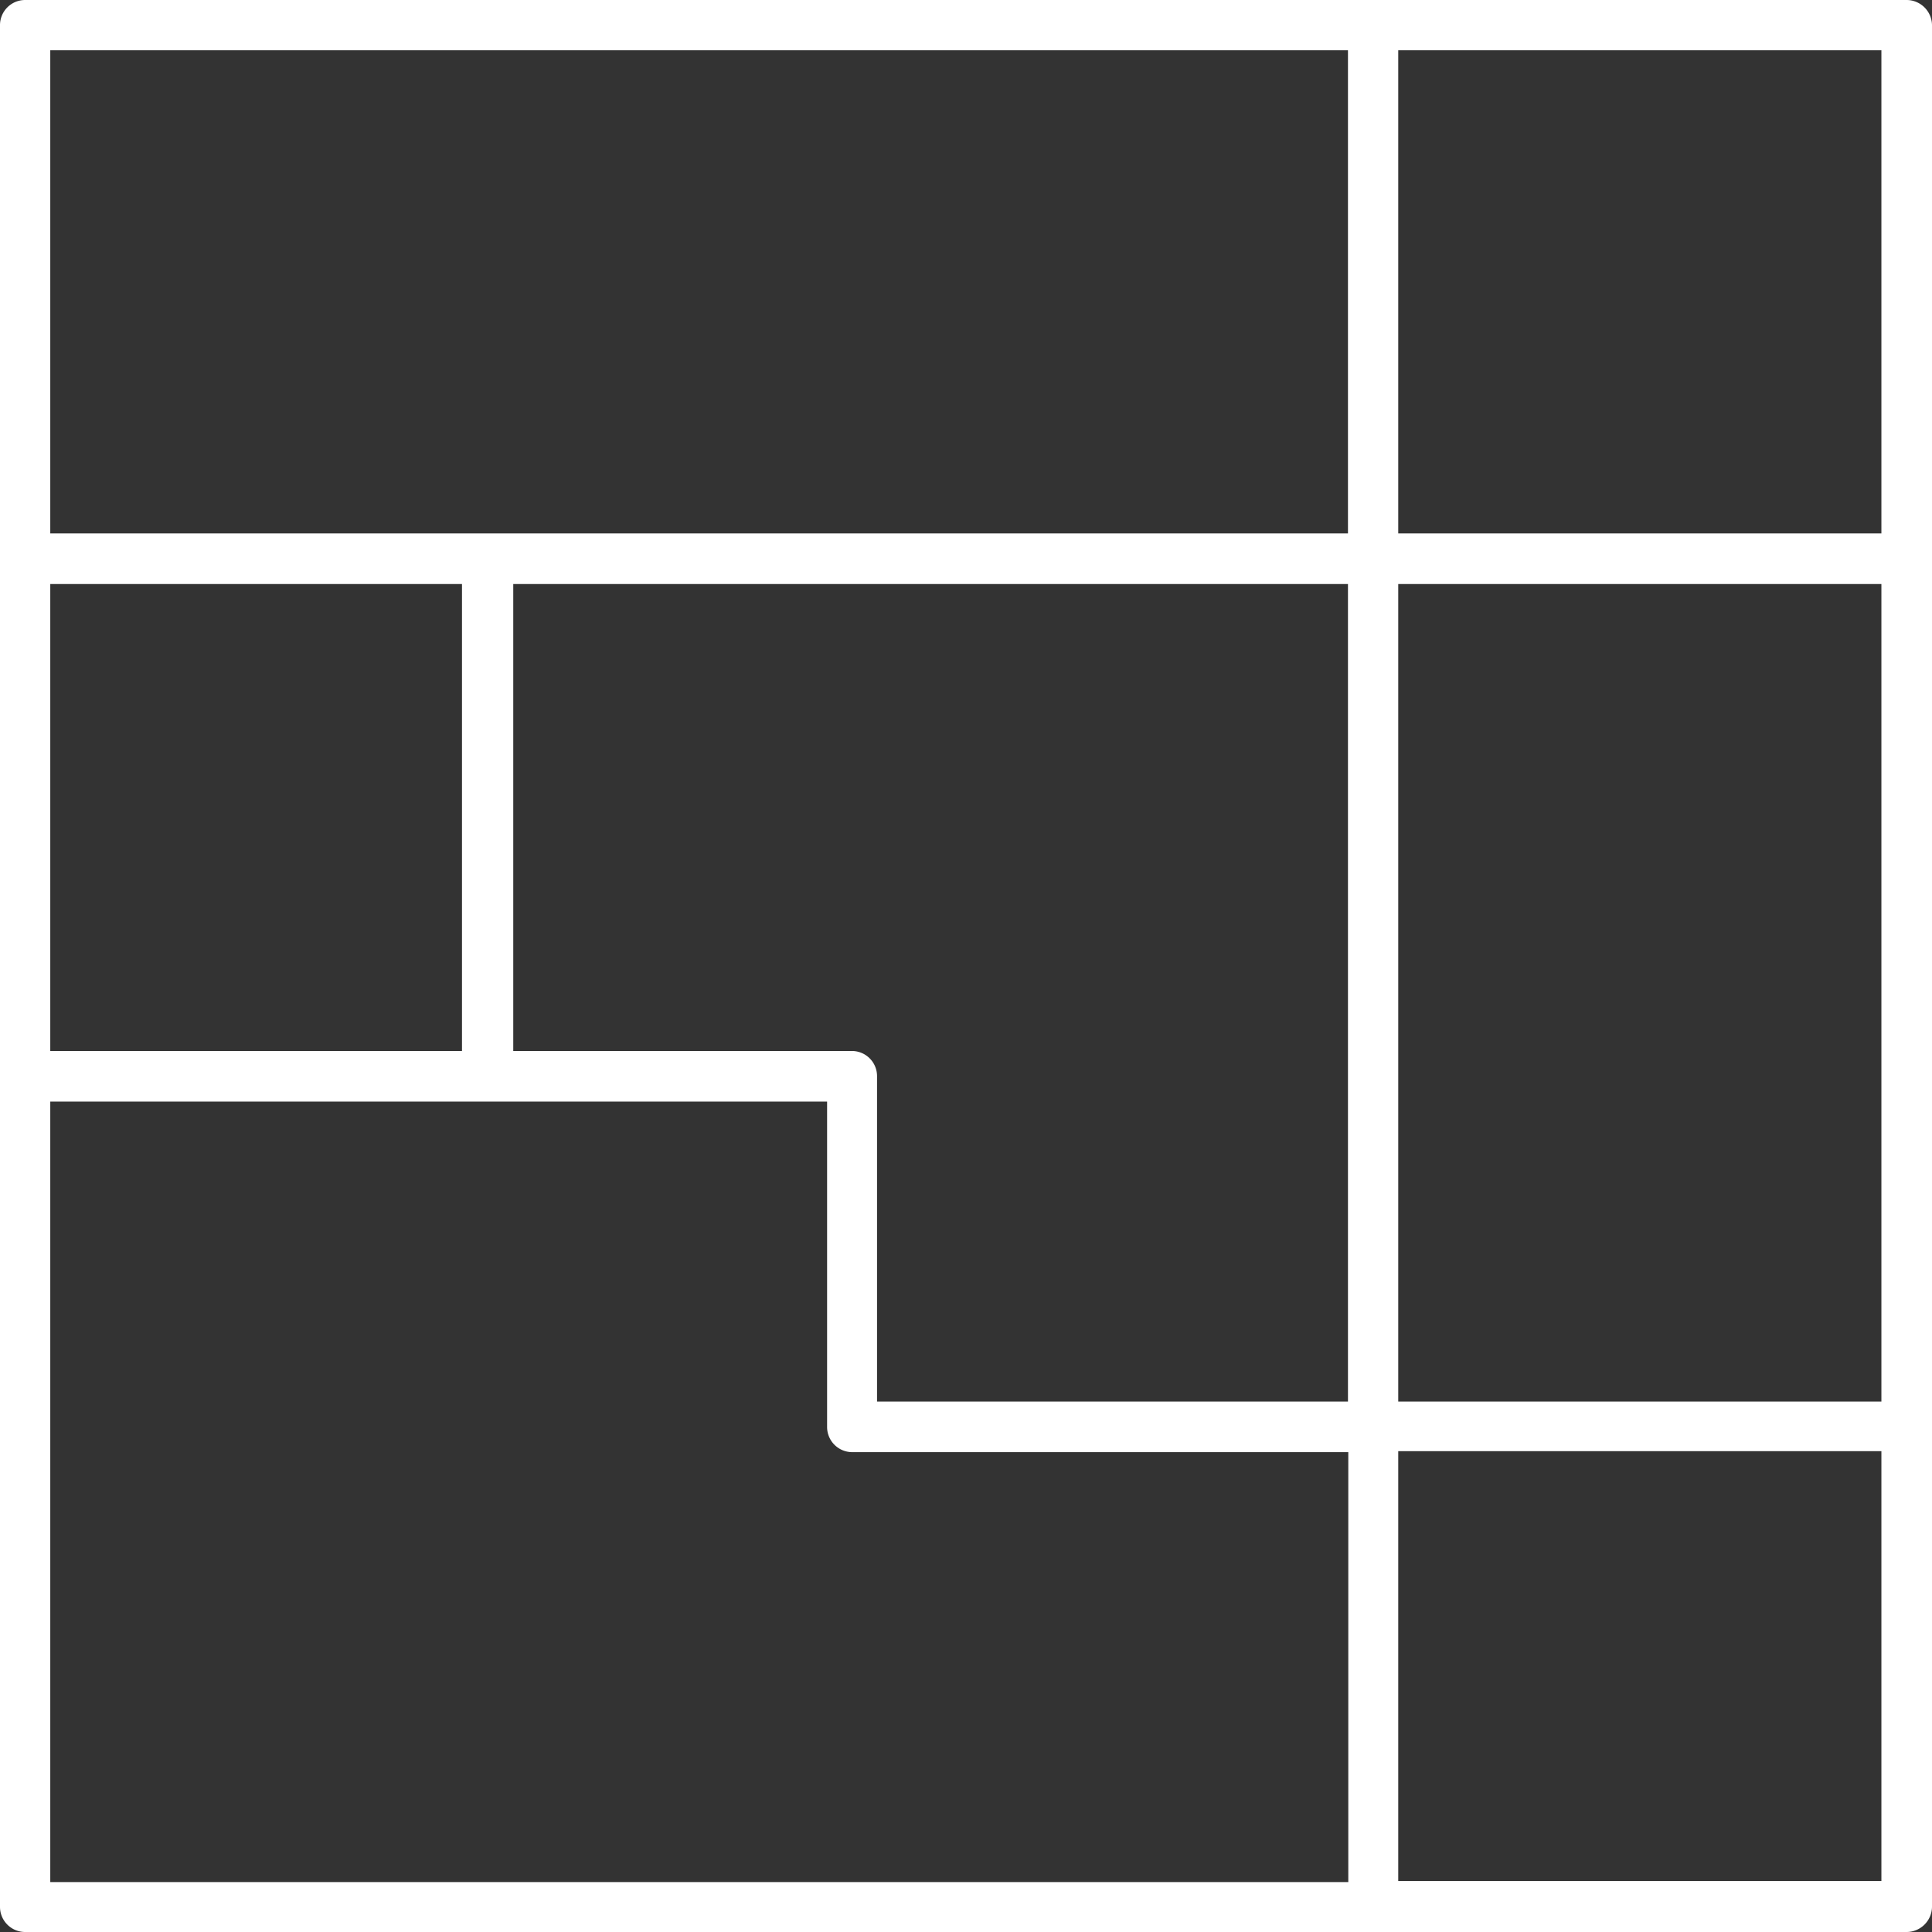 <svg id="Layer_1" data-name="Layer 1" xmlns="http://www.w3.org/2000/svg" viewBox="0 0 58.42 58.42"><rect x="0" y="0" width="58.42" height="58.42" fill="#333333" stroke="none"/><defs><style>.cls-1{fill:#fff;}</style></defs><path class="cls-1" d="M81.13,23.34H24.24a.76.76,0,0,0-.76.76V81a.76.76,0,0,0,.76.76H81.13A.77.77,0,0,0,81.9,81V24.1A.77.77,0,0,0,81.13,23.34Zm-.76,16.13H65.76V24.86H80.37ZM49.25,55.12H39V41H64.24V65.72H50V55.88A.76.76,0,0,0,49.25,55.12ZM25,55.12V41H37.45V55.12ZM65.76,41H80.37V65.72H65.76ZM64.24,24.86V39.47H25V24.86ZM25,56.65H48.49v9.83a.76.76,0,0,0,.76.77h15v13H25ZM65.76,80.22v-13H80.37v13Z" transform="translate(-23.48 -23.34)"/></svg>